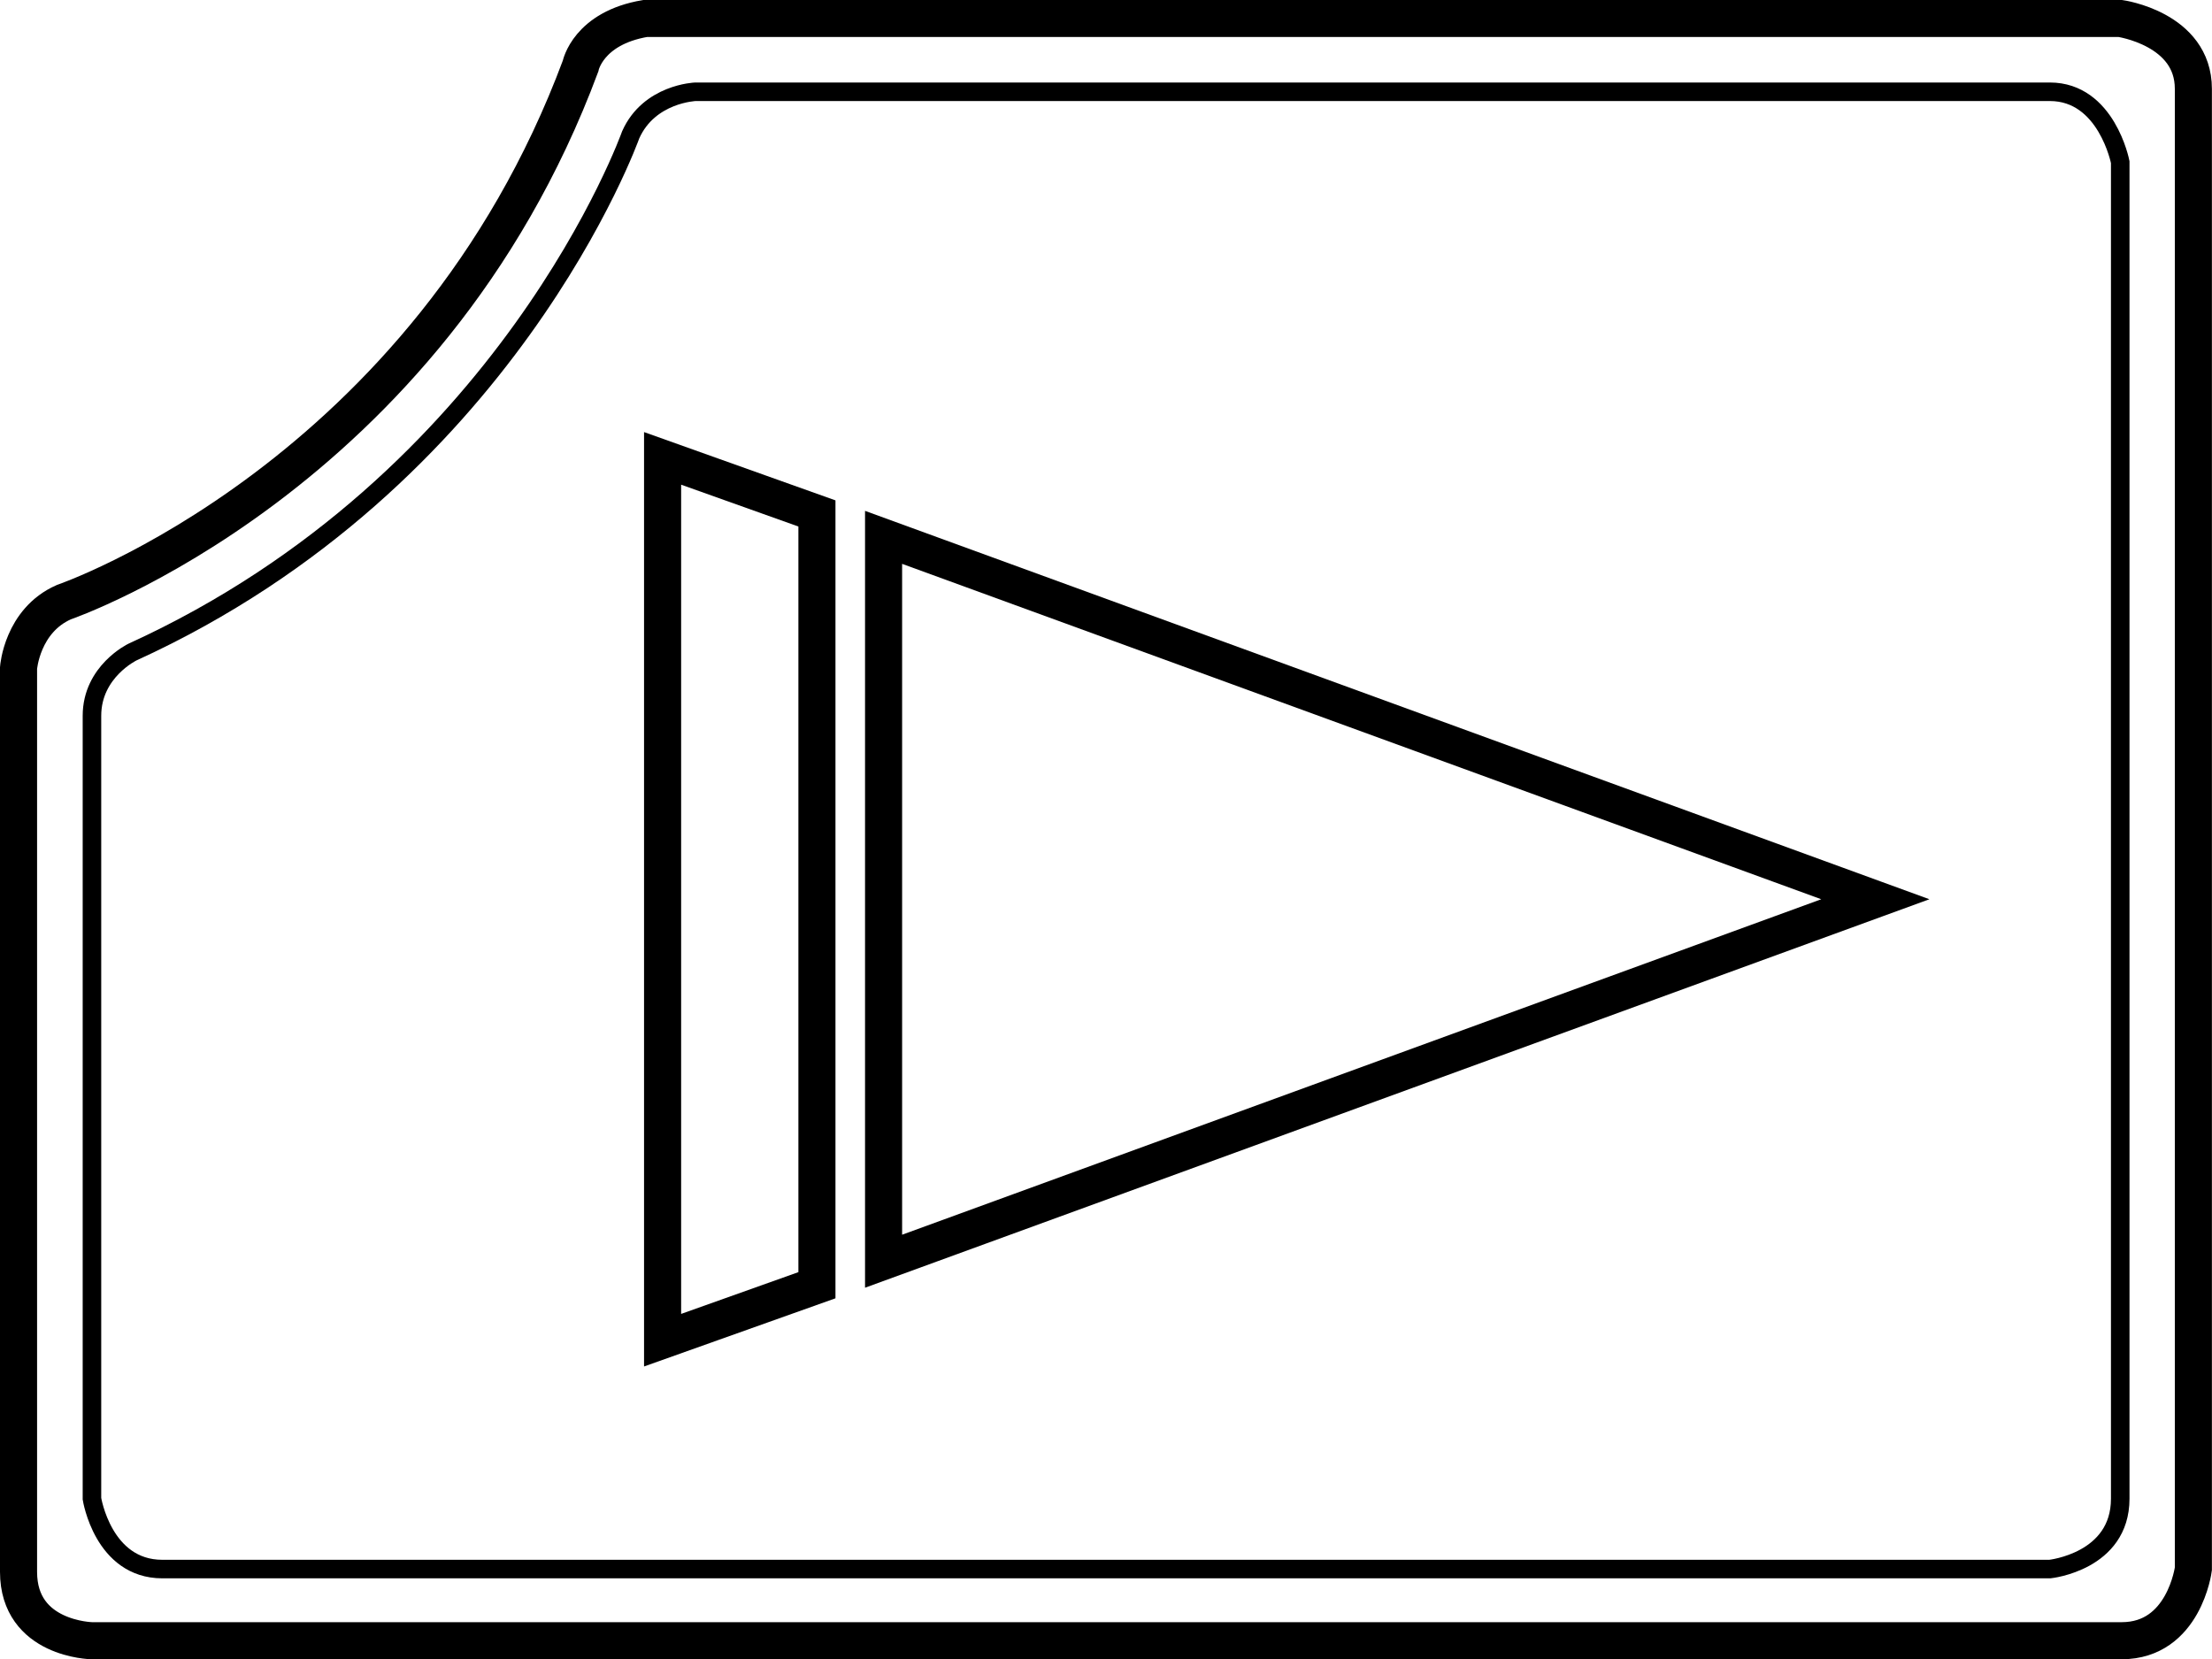 <?xml version="1.0" encoding="utf-8"?>
<!-- Generator: Adobe Illustrator 16.0.3, SVG Export Plug-In . SVG Version: 6.00 Build 0)  -->
<!DOCTYPE svg PUBLIC "-//W3C//DTD SVG 1.1//EN" "http://www.w3.org/Graphics/SVG/1.1/DTD/svg11.dtd">
<svg version="1.1" id="レイヤー_1" xmlns="http://www.w3.org/2000/svg" xmlns:xlink="http://www.w3.org/1999/xlink" x="0px"
	 y="0px" width="23.863px" height="17.9px" viewBox="0 0 23.863 17.9" style="enable-background:new 0 0 23.863 17.9;"
	 xml:space="preserve">
<style type="text/css">
<![CDATA[
	.st0{fill:none;stroke:#000000;stroke-width:0.2;stroke-miterlimit:10;}
	.st1{fill:none;stroke:#000000;stroke-width:0.4;stroke-miterlimit:10;}
]]>
</style>
<g>
	<g>
		<path class="st1" d="M0.2,7.206c0,0,0.037-0.511,0.489-0.71c0,0,3.919-1.34,5.574-5.783c0,0,0.078-0.41,0.7-0.514h15.908
			c0,0,0.791,0.11,0.791,0.759v15.967c0,0-0.099,0.775-0.773,0.775H0.991c0,0-0.791-0.013-0.791-0.743V7.206z"/>
		<path class="st0" d="M22.114,16.927c0,0,0.759-0.079,0.759-0.759V1.749c0,0-0.147-0.759-0.759-0.759H7.502
			c0,0-0.499,0.018-0.698,0.464c0,0-1.324,3.733-5.374,5.58c0,0-0.438,0.209-0.438,0.688v8.446c0,0,0.119,0.759,0.759,0.759H22.114z
			"/>
	</g>
	<g>
		<polygon class="st1" points="9.532,5.797 9.532,13.606 20.231,9.701 		"/>
		<polygon class="st1" points="8.813,5.539 8.813,13.865 7.148,14.458 7.148,4.945 		"/>
	</g>
</g>
</svg>

